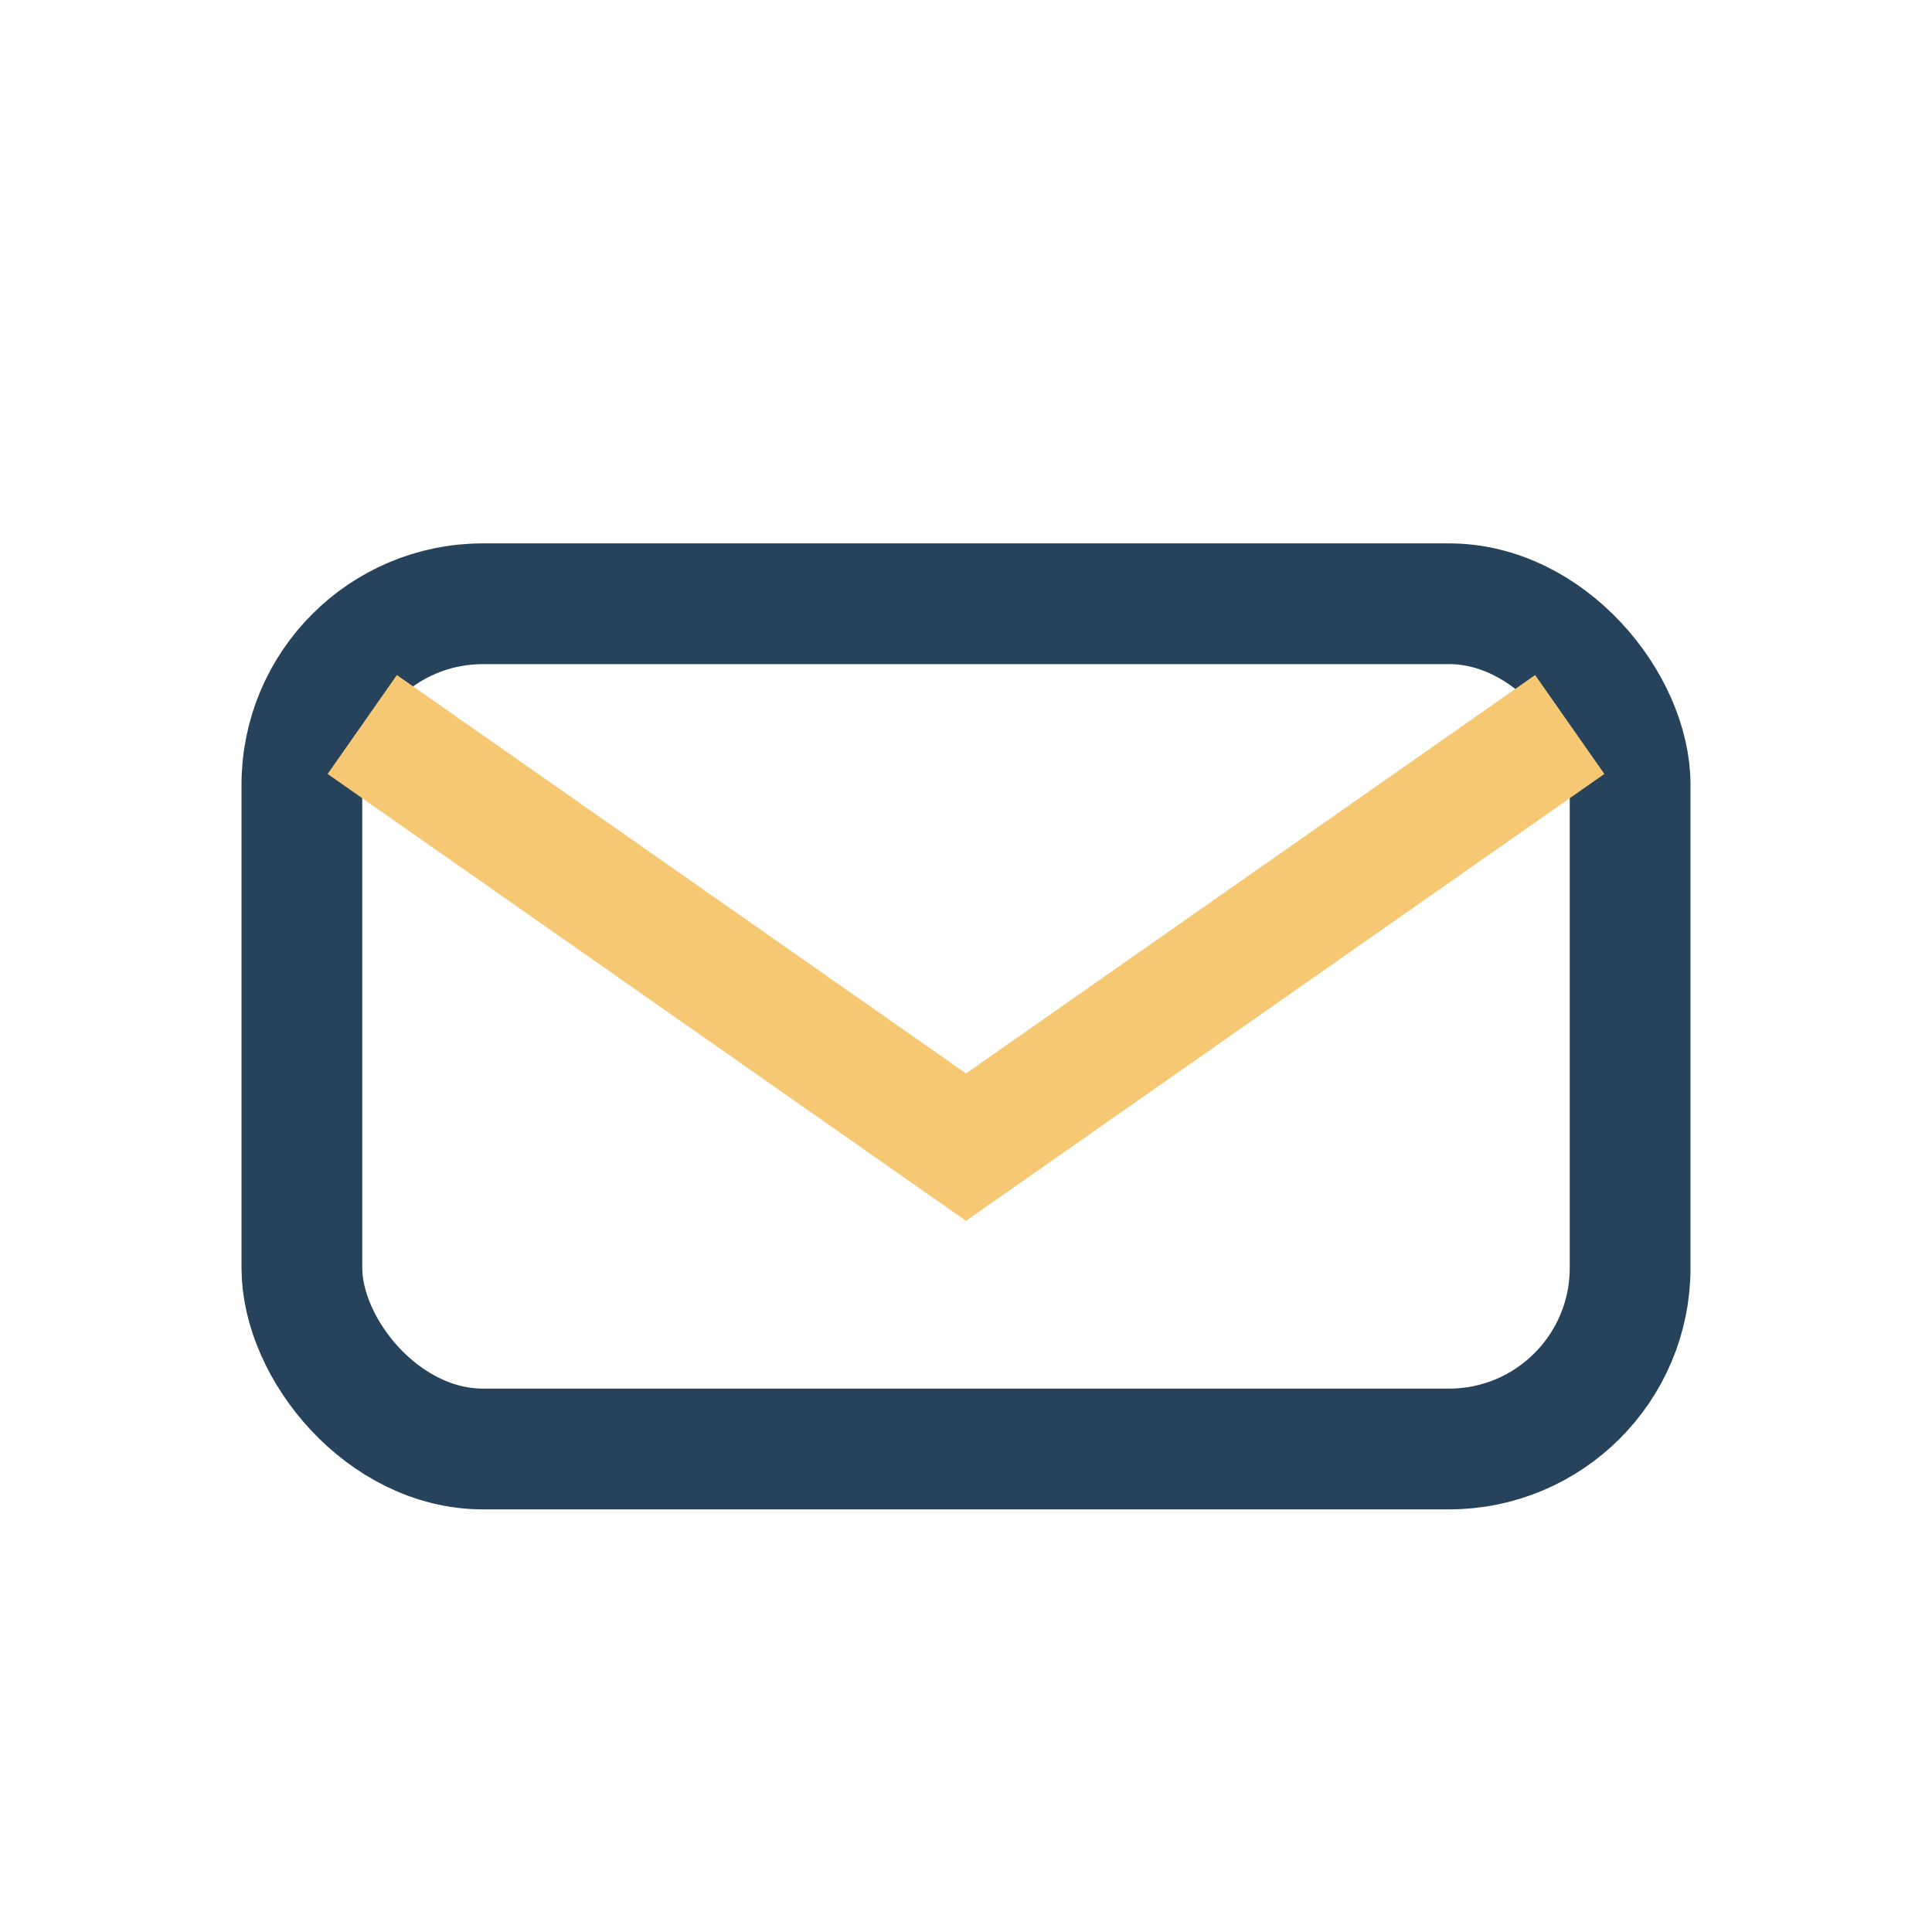 <?xml version="1.0" encoding="UTF-8"?>
<svg xmlns="http://www.w3.org/2000/svg" width="32" height="32" viewBox="0 0 32 32"><rect x="5" y="10" width="22" height="14" rx="3" fill="none" stroke="#27435C" stroke-width="2"/><path d="M6 12l10 7 10-7" fill="none" stroke="#F7C873" stroke-width="2"/></svg>